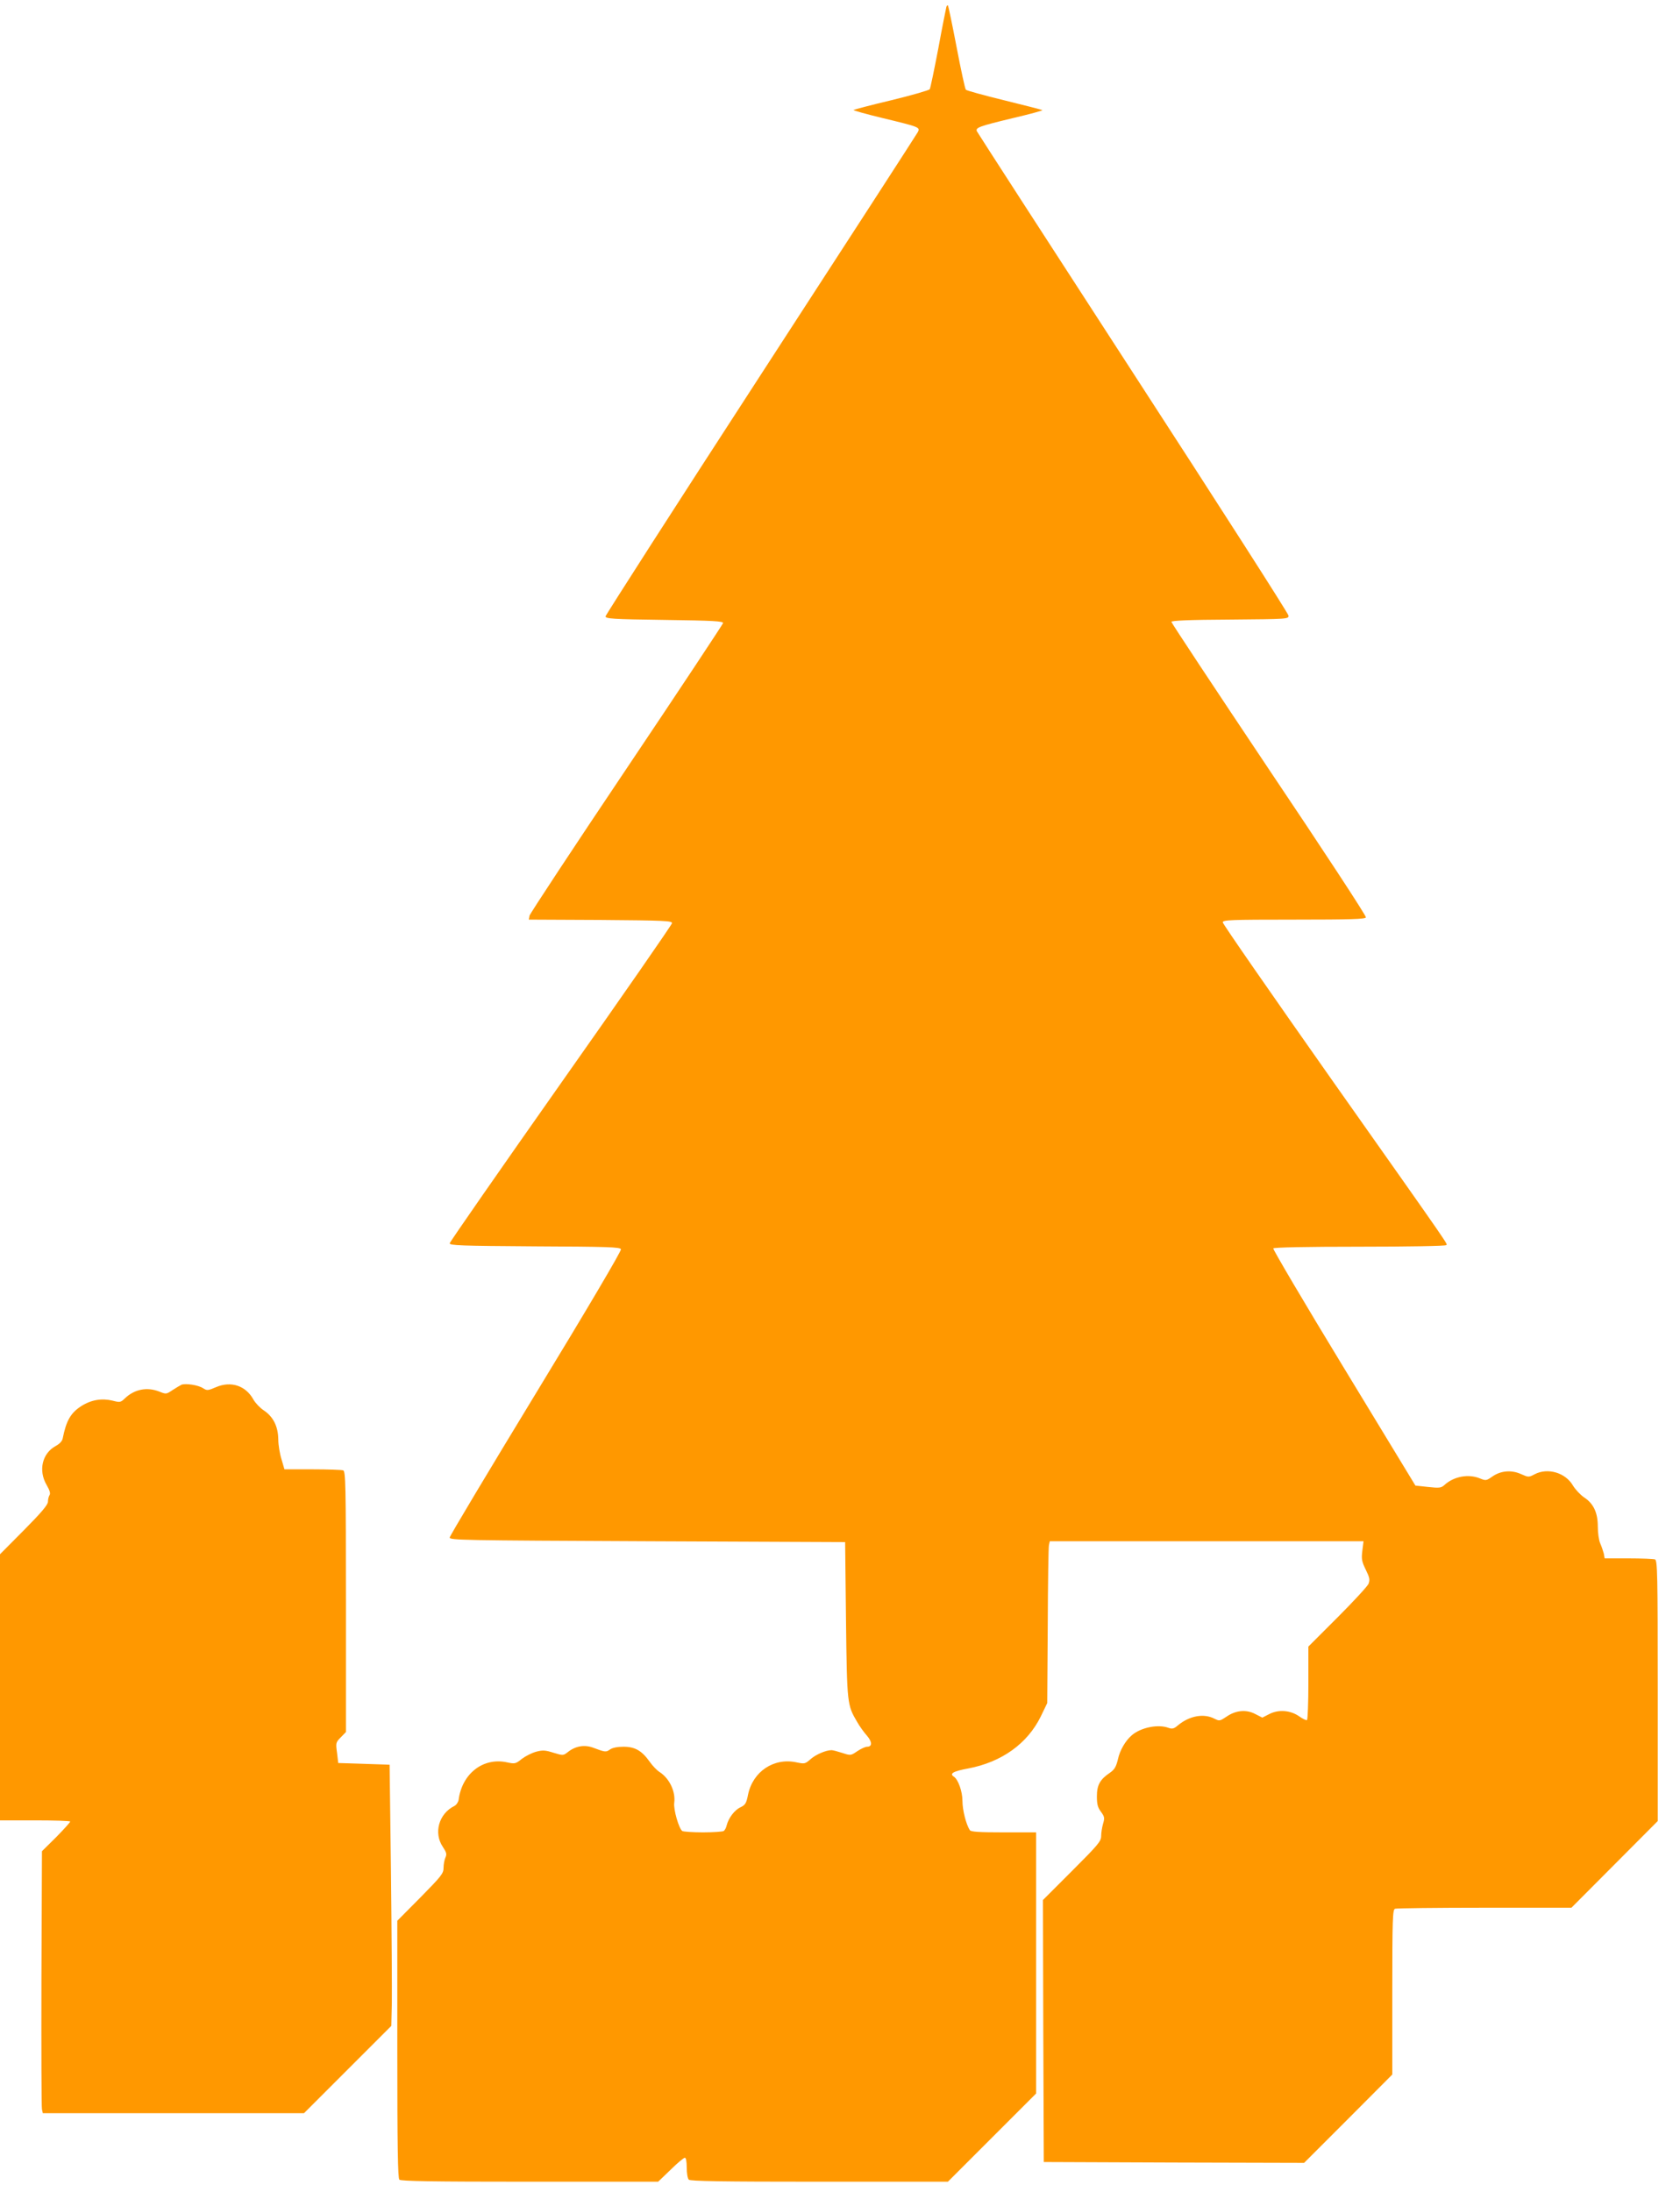 <?xml version="1.0" standalone="no"?>
<!DOCTYPE svg PUBLIC "-//W3C//DTD SVG 20010904//EN"
 "http://www.w3.org/TR/2001/REC-SVG-20010904/DTD/svg10.dtd">
<svg version="1.0" xmlns="http://www.w3.org/2000/svg"
 width="981pt" height="1280pt" viewBox="0 0 981 1280"
 preserveAspectRatio="xMidYMid meet">
<g transform="translate(0,1280) scale(0.1,-0.1)"
fill="#ff9800" stroke="none">
<path d="M5526 12759 c-2 -8 -24 -116 -47 -242 -24 -125 -46 -232 -50 -238 -3
-6 -104 -35 -223 -64 -119 -28 -219 -55 -222 -57 -3 -3 73 -24 168 -47 219
-53 222 -54 207 -83 -7 -13 -419 -650 -917 -1417 -498 -767 -905 -1402 -906
-1410 -1 -14 39 -17 344 -21 287 -4 345 -7 342 -19 -2 -7 -255 -390 -564 -850
-309 -460 -563 -846 -566 -858 l-4 -23 418 -2 c379 -3 419 -5 418 -19 -1 -9
-293 -430 -649 -935 -356 -506 -648 -926 -649 -934 -1 -13 62 -15 497 -18 426
-2 499 -4 503 -17 4 -8 -200 -354 -496 -840 -276 -454 -503 -833 -504 -843 -1
-16 70 -17 1154 -22 l1155 -5 5 -455 c6 -493 7 -496 65 -595 14 -25 40 -61 57
-80 32 -37 32 -65 1 -65 -10 0 -36 -12 -57 -26 -38 -26 -39 -26 -88 -10 -28 9
-55 16 -62 16 -33 0 -91 -25 -121 -51 -34 -30 -36 -30 -85 -20 -132 28 -254
-54 -282 -189 -10 -51 -16 -60 -45 -74 -34 -16 -69 -62 -80 -106 -3 -14 -11
-28 -17 -32 -6 -4 -60 -8 -121 -8 -60 0 -115 4 -121 8 -20 14 -52 126 -47 164
9 66 -28 143 -85 180 -15 9 -41 36 -58 60 -46 65 -86 88 -153 88 -36 0 -65 -6
-79 -16 -24 -17 -28 -16 -100 11 -50 18 -102 9 -146 -26 -27 -21 -28 -21 -84
-4 -48 15 -63 16 -101 6 -26 -7 -63 -26 -84 -42 -36 -29 -40 -30 -87 -20 -139
30 -262 -66 -282 -219 -2 -13 -13 -30 -25 -36 -91 -45 -122 -158 -67 -239 21
-32 24 -42 15 -62 -6 -13 -11 -40 -11 -60 0 -33 -12 -48 -135 -173 l-135 -136
0 -750 c0 -570 3 -753 12 -762 9 -9 192 -12 762 -12 l749 0 73 70 c39 39 77
70 83 70 7 0 11 -22 11 -58 0 -32 5 -63 12 -70 9 -9 192 -12 763 -12 l750 0
258 258 257 257 0 763 0 762 -189 0 c-141 0 -192 3 -198 13 -22 34 -43 118
-43 170 0 56 -25 126 -50 142 -28 18 -4 32 83 48 196 37 346 145 424 303 l38
79 3 450 c1 248 4 460 7 472 l5 23 916 0 916 0 -7 -56 c-6 -48 -3 -63 20 -110
23 -47 25 -59 16 -83 -7 -15 -88 -103 -181 -196 l-170 -170 0 -212 c0 -116 -4
-214 -8 -217 -5 -3 -25 7 -45 21 -51 36 -120 42 -175 14 l-41 -21 -41 21 c-53
28 -115 22 -169 -16 -38 -25 -40 -26 -70 -11 -62 32 -146 17 -214 -40 -22 -19
-32 -21 -53 -14 -60 23 -161 3 -214 -42 -37 -31 -71 -88 -82 -141 -11 -45 -20
-60 -47 -79 -58 -39 -76 -72 -76 -138 0 -46 5 -65 24 -90 21 -29 22 -36 12
-70 -6 -20 -11 -53 -11 -71 0 -31 -17 -51 -170 -204 l-170 -170 2 -765 3 -765
760 -3 760 -2 258 258 257 258 0 481 c0 429 2 482 16 487 9 3 244 6 523 6
l507 0 252 253 252 253 0 761 c0 685 -2 761 -16 767 -9 3 -78 6 -155 6 l-139
0 -5 28 c-4 15 -13 42 -21 60 -8 18 -14 62 -14 98 0 81 -25 134 -80 170 -22
15 -51 46 -65 69 -44 76 -148 106 -224 66 -34 -18 -36 -18 -79 1 -57 26 -120
20 -169 -15 -33 -23 -37 -24 -69 -11 -68 29 -155 13 -210 -38 -19 -17 -30 -18
-95 -11 l-74 8 -418 688 c-230 378 -415 692 -412 697 4 6 186 10 505 10 277 0
501 4 504 9 7 11 65 -72 -673 974 -347 493 -631 902 -631 911 0 14 43 16 415
16 338 0 417 3 421 13 3 8 -252 397 -566 864 -313 468 -570 856 -570 862 0 7
106 12 343 13 335 3 342 3 341 23 0 11 -409 649 -908 1418 -498 768 -909 1404
-912 1411 -8 21 14 29 209 76 98 23 176 44 174 47 -3 2 -103 28 -222 57 -119
29 -220 57 -225 62 -5 5 -29 117 -54 248 -25 131 -48 241 -51 244 -2 3 -7 -1
-9 -9z"/>
<path d="M1060 4714 c-8 -4 -32 -18 -52 -31 -37 -25 -38 -25 -78 -9 -71 28
-145 14 -201 -40 -25 -24 -29 -24 -72 -13 -62 15 -124 5 -181 -31 -63 -40 -89
-85 -110 -190 -3 -16 -19 -32 -41 -44 -79 -43 -102 -143 -53 -227 18 -31 24
-50 17 -60 -5 -8 -9 -25 -9 -38 0 -18 -38 -63 -140 -166 l-140 -141 0 -777 0
-777 205 0 c113 0 205 -3 205 -7 0 -4 -37 -45 -82 -91 l-83 -82 -3 -743 c-1
-408 0 -752 3 -764 l5 -23 763 0 762 0 255 255 255 255 3 133 c1 72 -1 416 -5
762 l-8 630 -150 5 -150 5 -7 60 c-8 57 -7 61 22 90 l30 31 0 761 c0 685 -2
761 -16 767 -9 3 -89 6 -179 6 l-164 0 -17 58 c-10 31 -19 84 -19 117 -1 76
-30 132 -83 168 -22 14 -50 43 -62 64 -45 82 -131 110 -218 73 -49 -21 -53
-21 -77 -6 -27 18 -100 29 -125 20z"/>
</g>
</svg>
